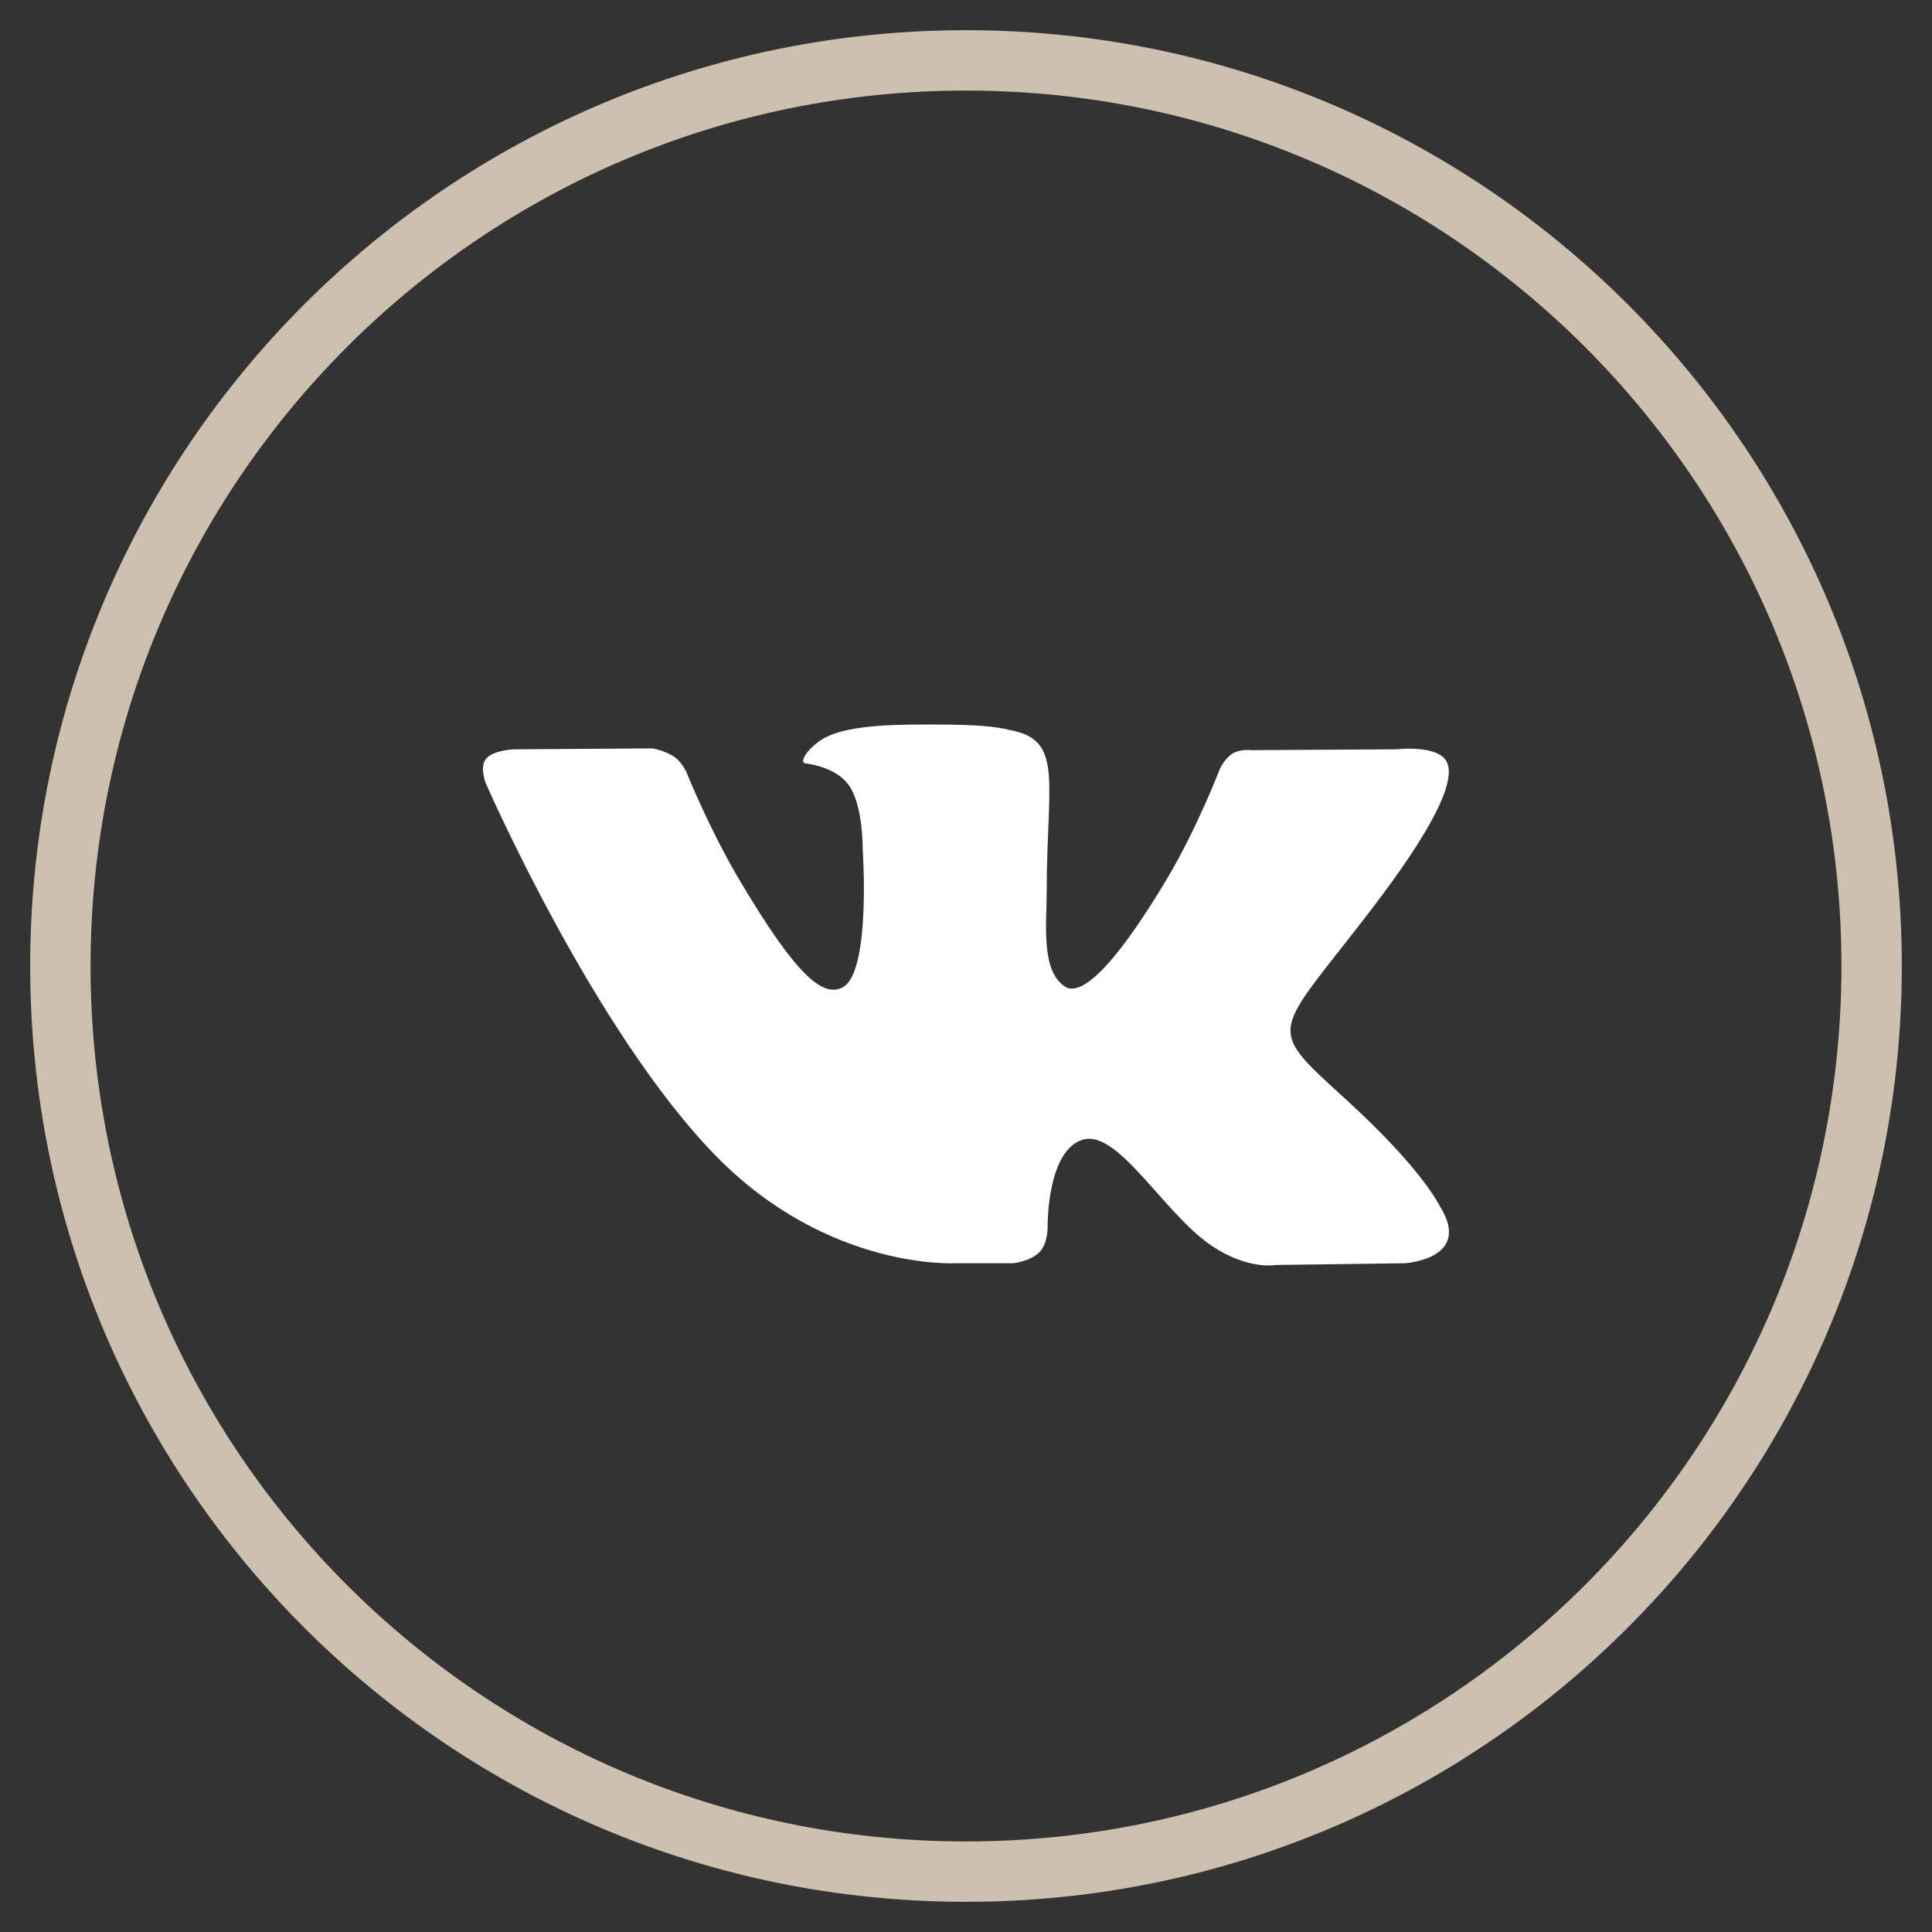<svg width="32" height="32" viewBox="0 0 32 32" fill="none" xmlns="http://www.w3.org/2000/svg">
<rect x="0" y="0" width="32" height="32" fill="#333333" stroke="none"/>
<path d="M1.5 16C1.5 7.992 7.992 1.5 16 1.5V0.5C7.44 0.5 0.5 7.44 0.5 16H1.5ZM16 1.5C24.008 1.5 30.5 7.992 30.5 16H31.5C31.5 7.44 24.56 0.5 16 0.5V1.5ZM30.5 16C30.5 24.008 24.008 30.5 16 30.5V31.5C24.56 31.5 31.5 24.56 31.5 16H30.5ZM16 30.5C7.992 30.5 1.5 24.008 1.5 16H0.5C0.5 24.56 7.44 31.5 16 31.5V30.5Z" fill="#CDC0AF"/>
<path d="M16.785 20.923C16.785 20.923 17.073 20.891 17.221 20.735C17.357 20.592 17.352 20.323 17.352 20.323C17.352 20.323 17.334 19.064 17.93 18.878C18.517 18.695 19.27 20.095 20.07 20.634C20.674 21.041 21.133 20.952 21.133 20.952L23.27 20.923C23.27 20.923 24.387 20.855 23.857 19.992C23.814 19.922 23.548 19.354 22.269 18.188C20.928 16.967 21.108 17.165 22.722 15.053C23.705 13.767 24.098 12.982 23.975 12.646C23.858 12.325 23.135 12.411 23.135 12.411L20.73 12.425C20.73 12.425 20.551 12.401 20.419 12.479C20.29 12.555 20.206 12.732 20.206 12.732C20.206 12.732 19.826 13.727 19.318 14.574C18.247 16.359 17.818 16.453 17.643 16.343C17.235 16.084 17.337 15.304 17.337 14.75C17.337 13.02 17.605 12.298 16.817 12.112C16.555 12.05 16.363 12.009 15.694 12.002C14.835 11.993 14.109 12.005 13.697 12.202C13.424 12.334 13.212 12.627 13.341 12.644C13.5 12.665 13.86 12.739 14.051 12.994C14.298 13.324 14.289 14.063 14.289 14.063C14.289 14.063 14.431 16.1 13.958 16.353C13.634 16.526 13.19 16.172 12.234 14.552C11.745 13.723 11.376 12.805 11.376 12.805C11.376 12.805 11.304 12.634 11.177 12.542C11.023 12.431 10.807 12.396 10.807 12.396L8.522 12.411C8.522 12.411 8.178 12.42 8.052 12.566C7.94 12.696 8.043 12.966 8.043 12.966C8.043 12.966 9.833 17.076 11.86 19.148C13.719 21.047 15.828 20.923 15.828 20.923H16.785Z" fill="white"/>
</svg>
